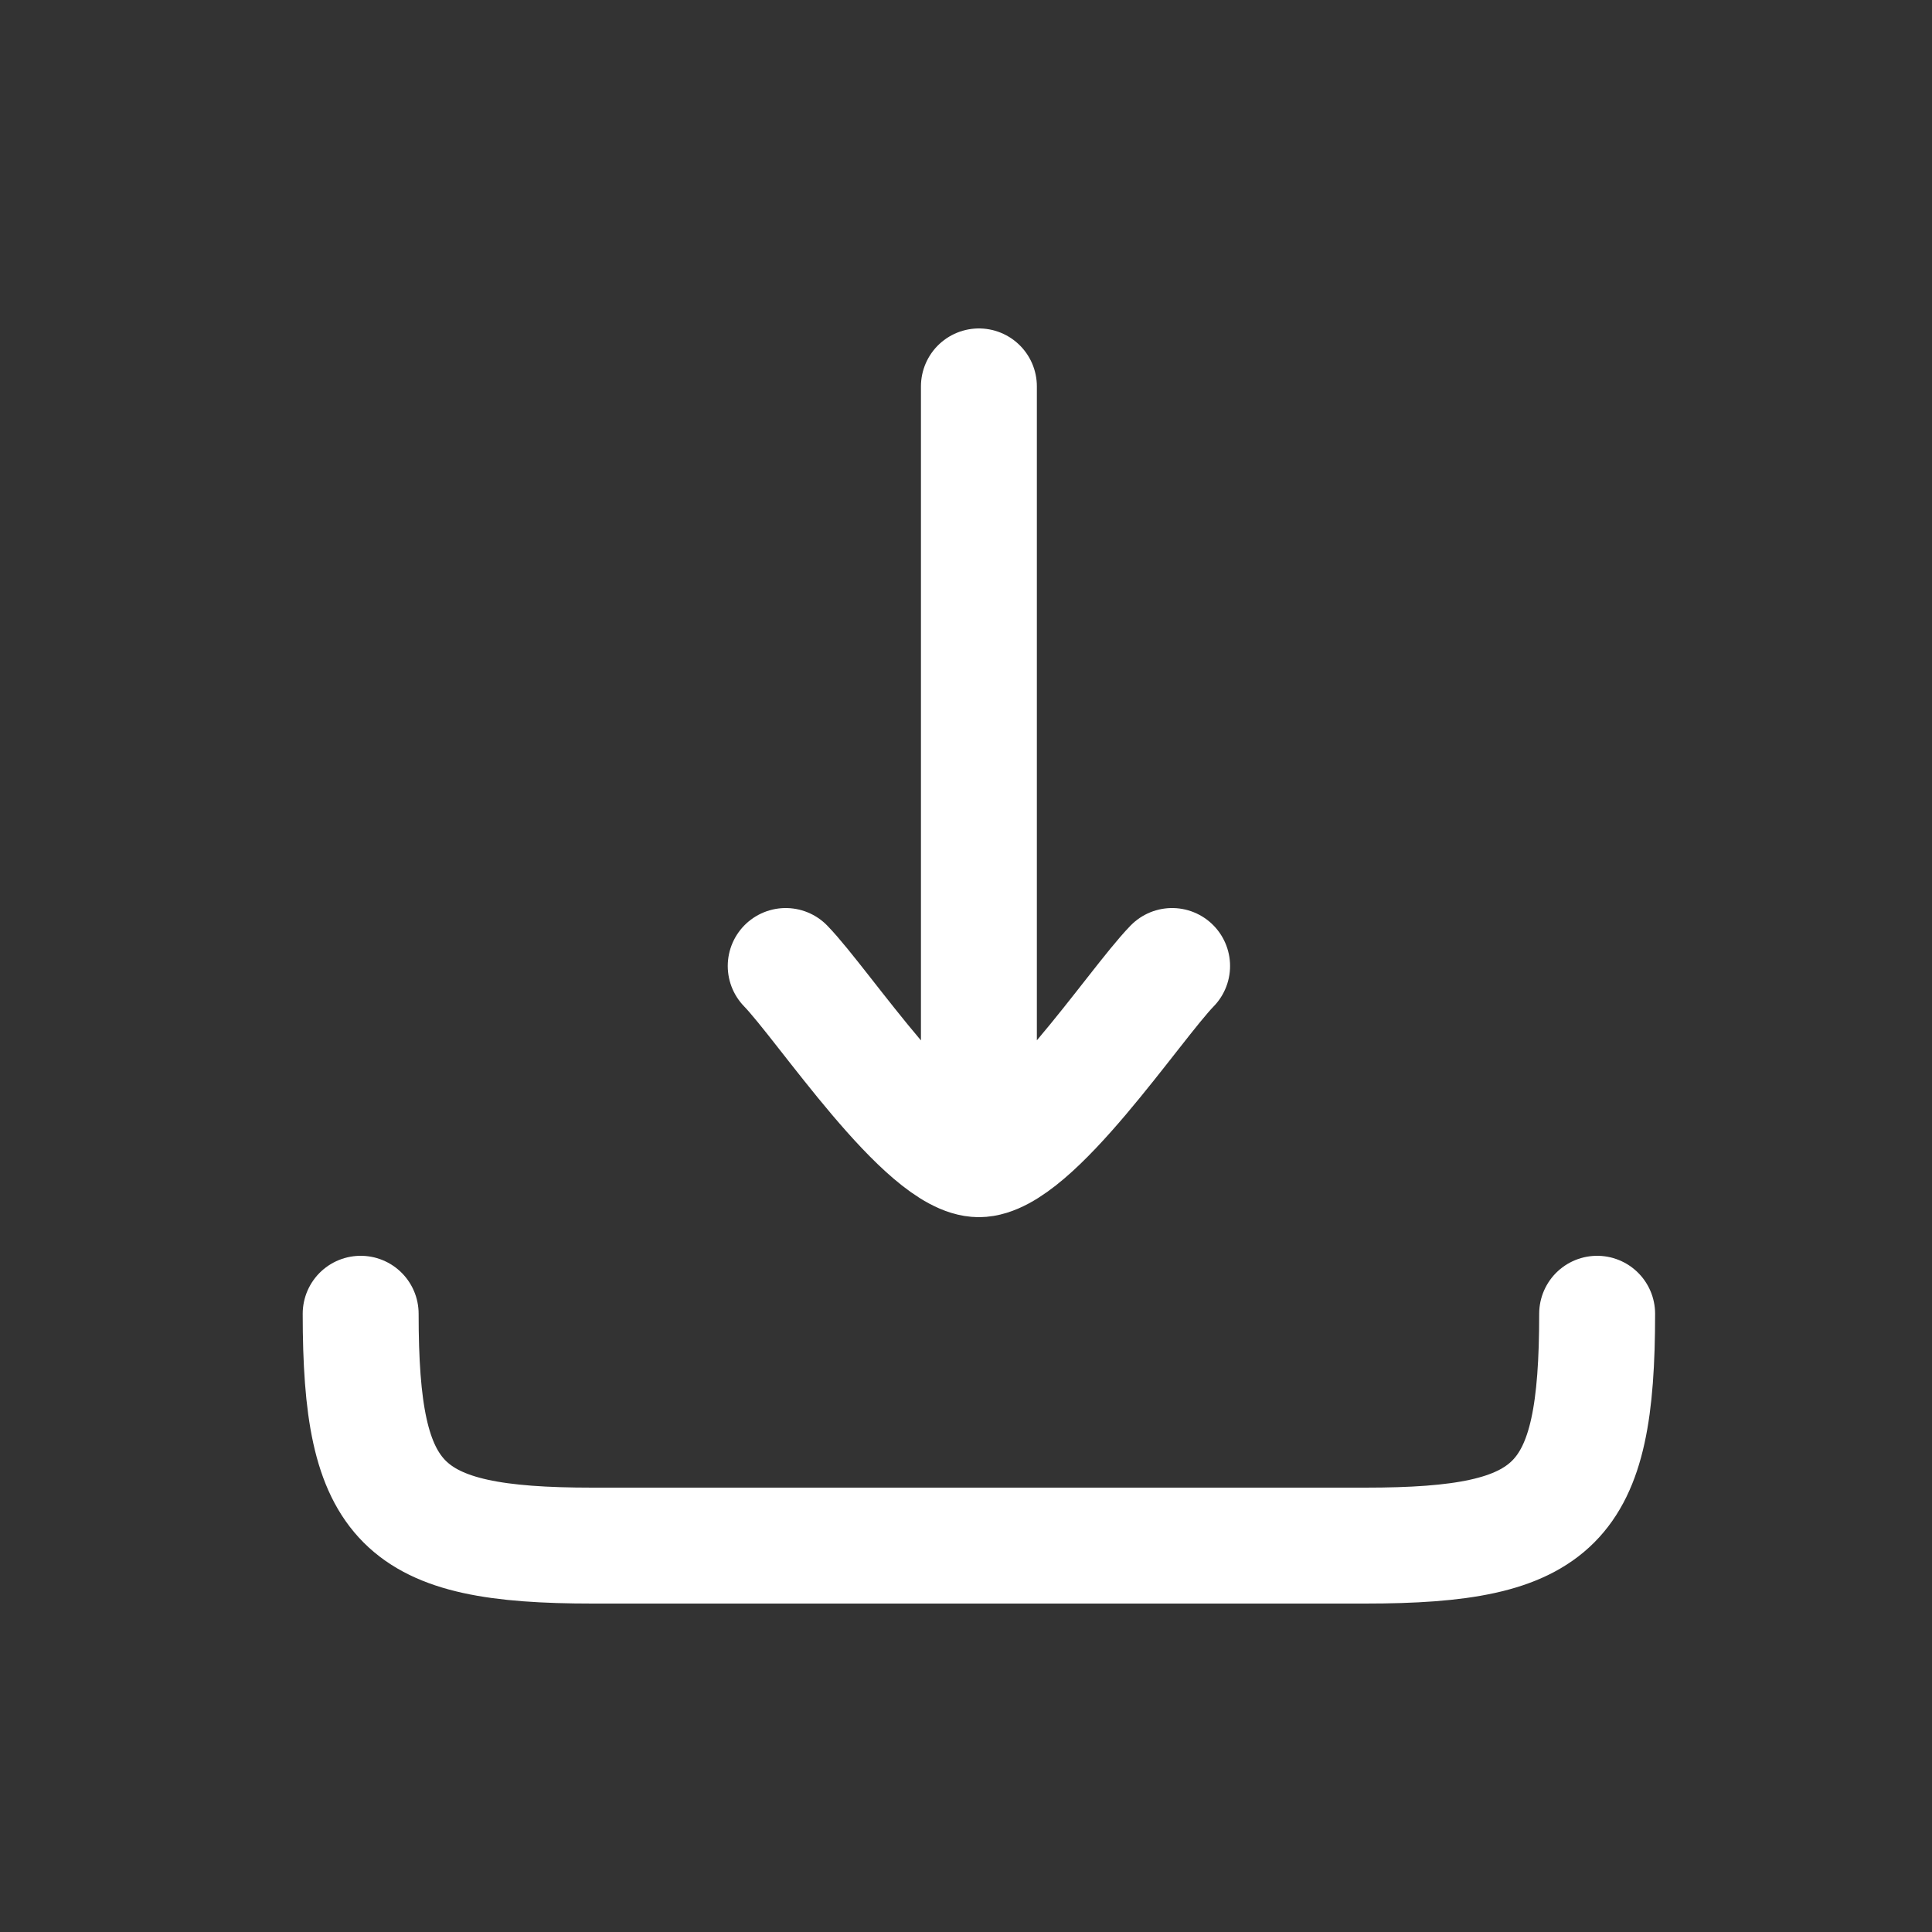 <svg width="25" height="25" viewBox="0 0 25 25" fill="none" xmlns="http://www.w3.org/2000/svg">
<rect x="0" y="0" width="25" height="25" fill="#333333" stroke="none"/>
<g id="download-04">
<path id="Vector" d="M12.667 15V5M12.667 15C11.966 15 10.658 13.006 10.167 12.5M12.667 15C13.367 15 14.675 13.006 15.167 12.5" stroke="white" stroke-width="1.5" stroke-linecap="round" stroke-linejoin="round"/>
<path id="Vector_2" d="M20.667 17C20.667 19.482 20.149 20 17.667 20H7.667C5.185 20 4.667 19.482 4.667 17" stroke="white" stroke-width="1.5" stroke-linecap="round" stroke-linejoin="round"/>
</g>
</svg>
